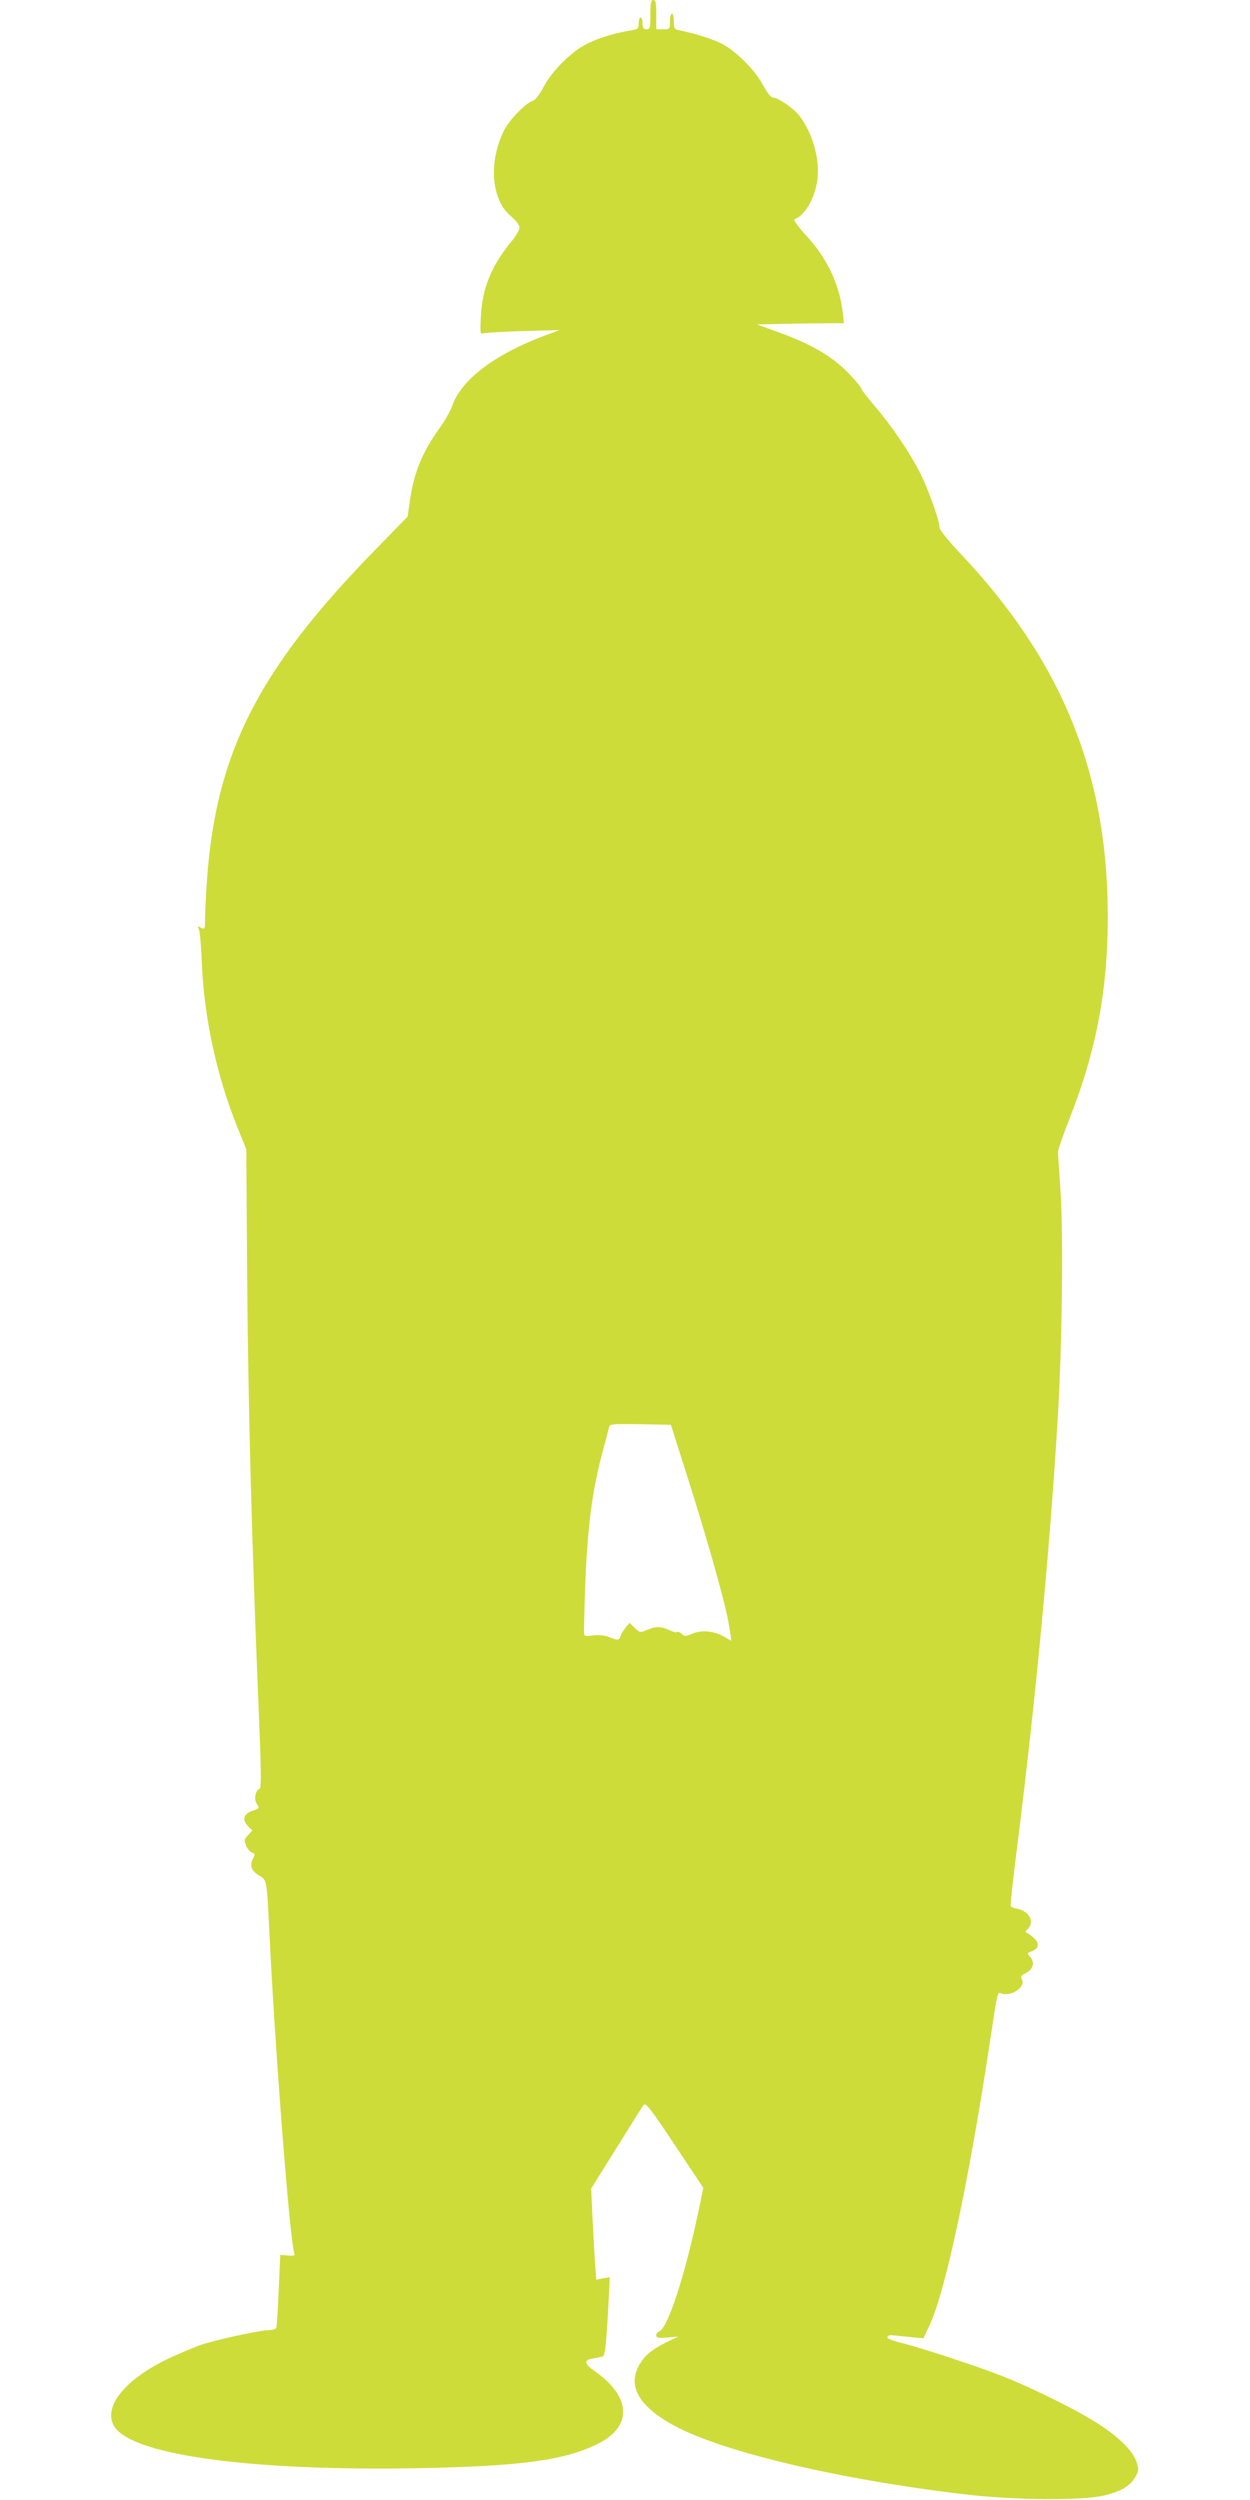<?xml version="1.0" standalone="no"?>
<!DOCTYPE svg PUBLIC "-//W3C//DTD SVG 20010904//EN"
 "http://www.w3.org/TR/2001/REC-SVG-20010904/DTD/svg10.dtd">
<svg version="1.0" xmlns="http://www.w3.org/2000/svg"
 width="640pt" height="1280pt" viewBox="0 0 640 1280"
 preserveAspectRatio="xMidYMid meet">
<g transform="translate(0,1280) scale(0.1,-0.1)"
fill="#cddc39" stroke="none">
<path d="M3330 12725 c0 -68 -2 -75 -20 -75 -16 0 -20 7 -20 30 0 17 -4 30
-10 30 -5 0 -10 -13 -10 -30 0 -26 -4 -30 -37 -35 -87 -15 -162 -37 -223 -67
-82 -39 -183 -140 -228 -225 -19 -37 -41 -65 -54 -69 -36 -11 -118 -96 -146
-149 -82 -163 -68 -357 34 -442 26 -22 44 -46 44 -58 0 -11 -17 -41 -38 -67
-105 -127 -152 -240 -160 -387 -4 -84 -3 -94 11 -88 9 3 101 9 204 12 l188 5
-65 -24 c-265 -98 -439 -229 -486 -367 -8 -23 -34 -69 -58 -103 -95 -133 -136
-232 -157 -378 l-12 -83 -156 -160 c-606 -619 -823 -1042 -871 -1695 -5 -74
-10 -163 -10 -198 0 -60 -1 -62 -21 -52 -18 10 -19 9 -11 -7 5 -10 12 -85 15
-168 12 -287 75 -578 182 -846 l46 -113 4 -590 c5 -725 24 -1431 61 -2316 11
-268 12 -366 4 -368 -22 -8 -32 -53 -15 -78 14 -22 13 -23 -19 -34 -50 -16
-59 -47 -25 -81 l21 -21 -22 -24 c-20 -21 -21 -26 -10 -53 7 -17 20 -33 30
-36 16 -5 17 -9 5 -31 -18 -35 -8 -63 31 -86 41 -24 40 -18 54 -308 29 -595
103 -1546 126 -1623 5 -16 1 -18 -33 -15 l-38 3 -8 -180 c-4 -99 -10 -186 -12
-192 -2 -7 -18 -13 -34 -13 -47 0 -259 -46 -347 -74 -43 -15 -129 -51 -190
-81 -217 -108 -322 -249 -255 -344 102 -143 705 -224 1561 -208 514 10 740 40
908 123 182 89 176 242 -15 375 -53 37 -55 56 -5 64 20 4 42 8 48 10 12 4 19
66 30 283 l6 123 -34 -6 -35 -7 -7 94 c-3 51 -9 156 -13 233 l-6 140 128 205
c70 113 133 213 140 222 10 16 31 -11 159 -203 l147 -221 -21 -102 c-73 -348
-160 -615 -205 -633 -8 -3 -15 -12 -15 -20 0 -13 11 -15 57 -11 l57 5 -47 -22
c-84 -41 -119 -68 -148 -114 -69 -108 -17 -212 156 -311 240 -138 849 -284
1505 -361 250 -30 599 -33 712 -6 88 21 134 48 161 95 17 29 18 39 8 71 -17
57 -81 124 -190 196 -102 68 -343 188 -501 250 -127 50 -428 149 -518 170 -43
11 -71 22 -69 29 2 6 11 10 20 10 8 -1 49 -5 90 -9 l75 -7 30 64 c82 172 202
736 312 1463 37 249 37 246 55 239 51 -20 129 33 107 72 -8 14 -4 21 22 33 36
19 46 54 20 82 -16 18 -15 19 8 28 36 14 42 38 15 65 -13 13 -30 25 -37 28
-12 4 -12 8 3 22 35 36 7 91 -54 103 -16 3 -31 9 -34 13 -3 4 13 149 35 321
93 742 164 1494 205 2164 23 376 30 952 15 1175 -7 102 -13 194 -13 205 1 11
26 83 56 160 140 353 199 665 199 1045 -1 732 -236 1308 -756 1857 -66 71
-106 120 -106 134 0 34 -56 192 -99 277 -52 103 -142 237 -230 340 -39 46 -71
87 -71 92 0 5 -23 34 -52 65 -87 95 -197 161 -378 226 l-105 38 155 3 c85 2
186 3 223 3 l68 0 -6 55 c-17 144 -80 278 -188 395 -40 43 -66 80 -60 82 56
19 110 116 119 213 10 105 -27 230 -93 317 -29 38 -109 93 -134 93 -12 0 -29
22 -51 62 -42 80 -141 178 -216 216 -52 25 -125 48 -214 67 -25 5 -28 10 -28
45 0 22 -4 40 -10 40 -5 0 -10 -18 -10 -40 0 -39 -1 -40 -35 -40 l-35 0 0 75
c0 60 -3 75 -15 75 -12 0 -15 -15 -15 -75z m178 -7450 c104 -324 197 -652 220
-772 10 -57 18 -103 16 -103 -2 0 -18 9 -37 20 -49 29 -114 36 -161 16 -35
-15 -41 -15 -56 -1 -9 8 -19 12 -23 9 -3 -4 -22 1 -41 10 -42 20 -67 20 -113
1 -35 -15 -37 -15 -63 10 l-27 26 -22 -27 c-11 -15 -21 -29 -21 -33 0 -3 -4
-12 -8 -19 -7 -10 -16 -9 -48 4 -26 11 -54 14 -86 11 -47 -6 -48 -5 -48 21 8
452 31 675 91 902 17 63 33 125 36 138 5 22 6 22 162 20 l156 -3 73 -230z"/>
</g>
</svg>
